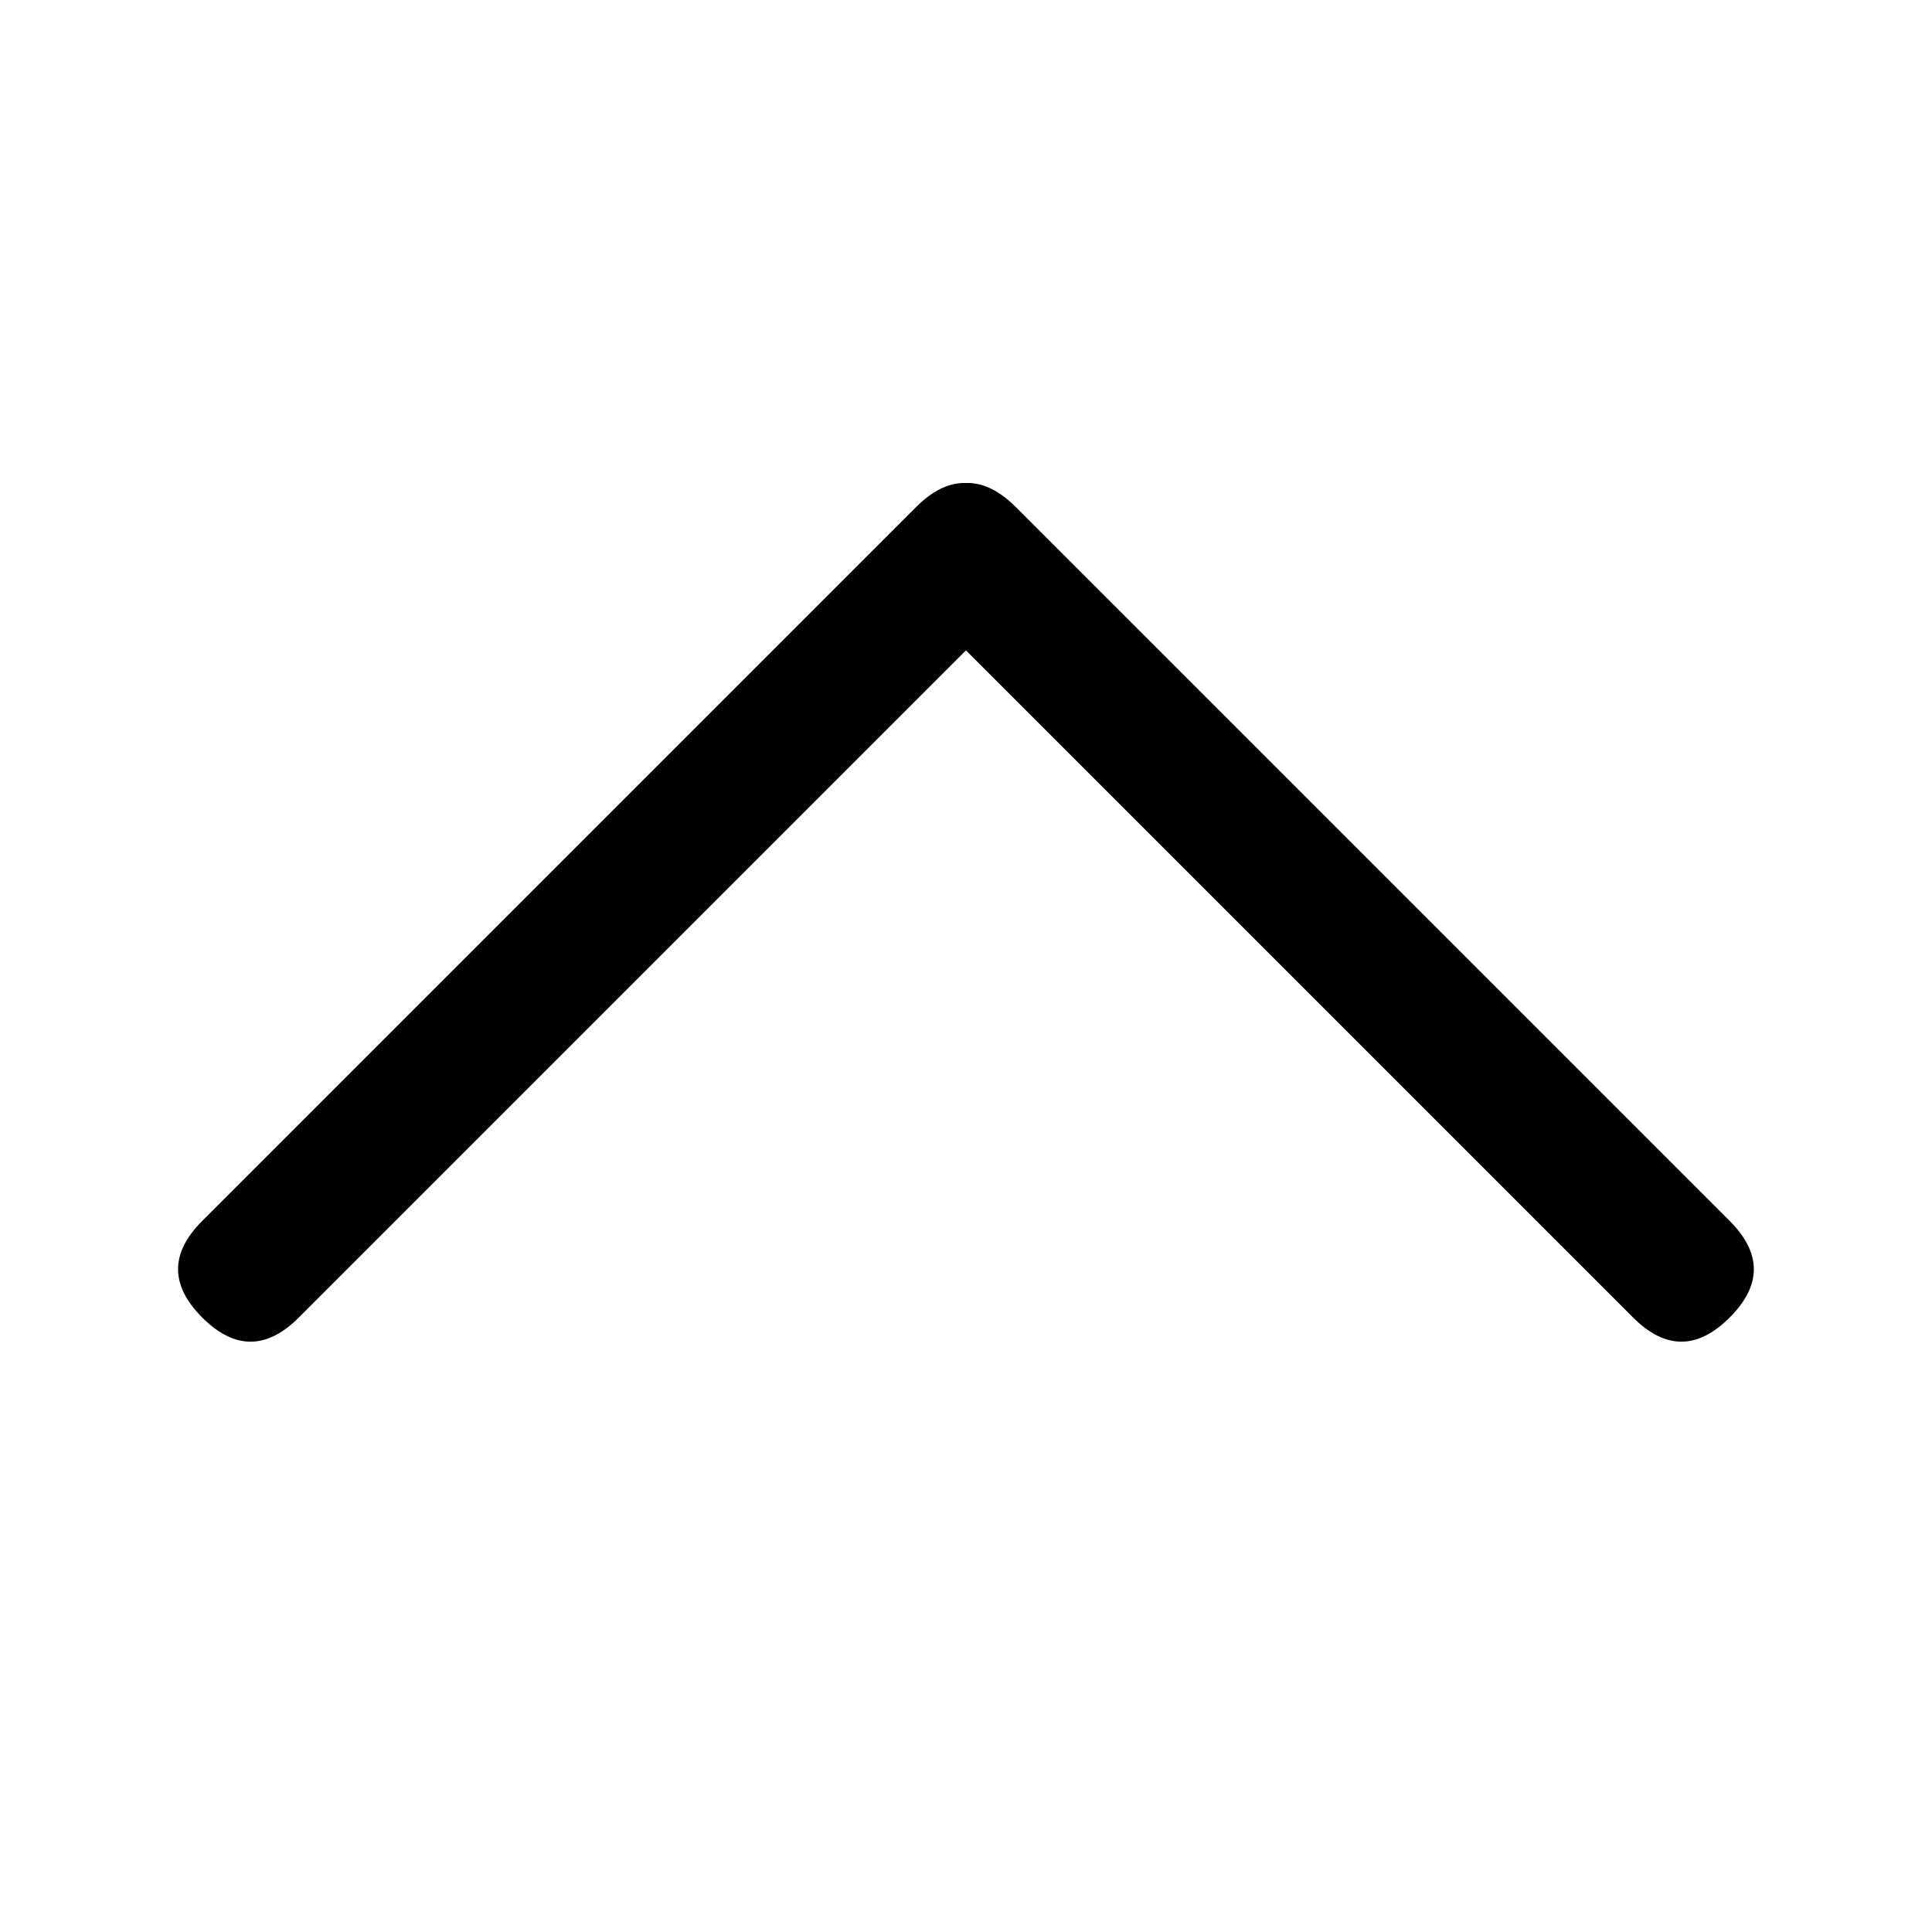 <svg width="18" height="18" viewBox="0 0 18 18" fill="none" xmlns="http://www.w3.org/2000/svg">
<path d="M8.534 4.725L1.884 11.375C1.584 11.675 1.584 11.975 1.884 12.275C2.184 12.575 2.484 12.575 2.784 12.275L9.434 5.625C9.734 5.325 9.734 5.025 9.434 4.725C9.134 4.425 8.834 4.425 8.534 4.725Z" fill="black"/>
<path d="M8.565 5.625L15.215 12.275C15.515 12.575 15.815 12.575 16.115 12.275C16.415 11.975 16.415 11.675 16.115 11.375L9.465 4.725C9.165 4.425 8.865 4.425 8.565 4.725C8.265 5.025 8.265 5.325 8.565 5.625Z" fill="black"/>
</svg>
